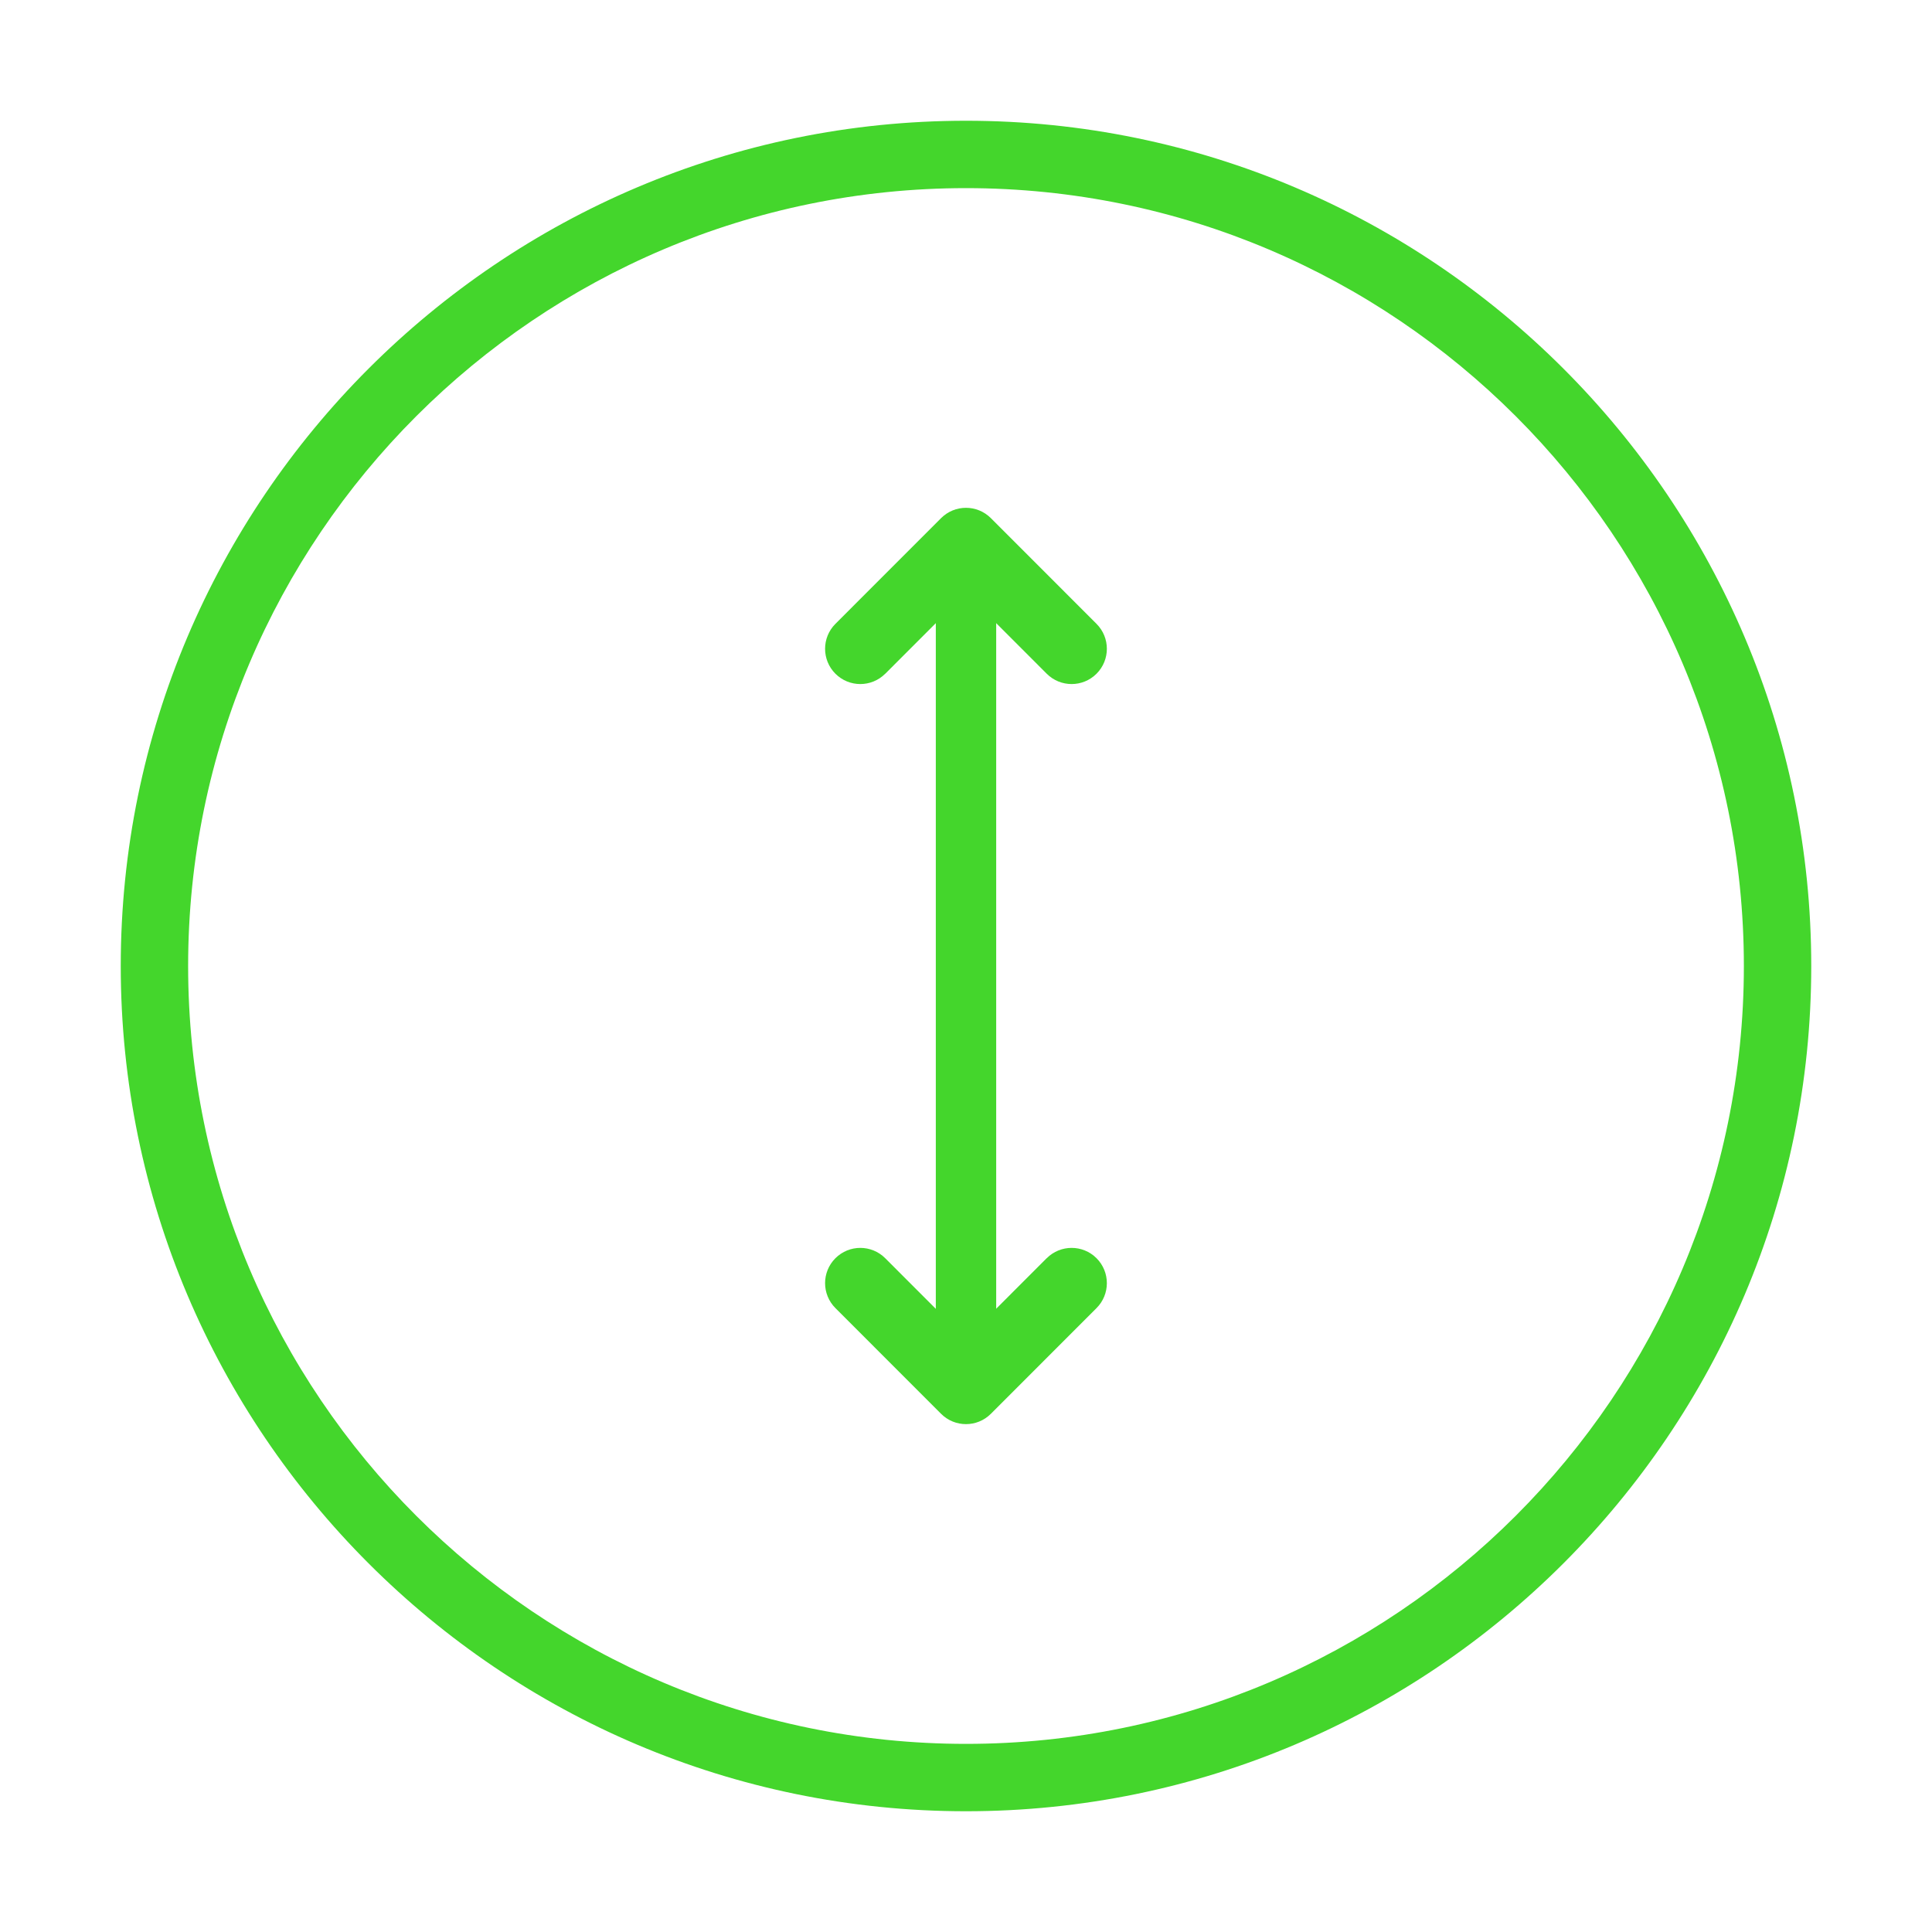 <?xml version="1.0" encoding="UTF-8"?><svg id="Layer_2" xmlns="http://www.w3.org/2000/svg" viewBox="0 0 32 32"><defs><style>.cls-1{fill:#44d62c;}</style></defs><path class="cls-1" d="m16,30c-7.72,0-14-6.281-14-14S8.28,2,16,2s14,6.281,14,14-6.28,14-14,14Zm0-26.884c-7.104,0-12.884,5.78-12.884,12.884s5.78,12.884,12.884,12.884,12.884-5.78,12.884-12.884S23.105,3.116,16,3.116Z"/><g><path class="cls-1" d="m17.337,20.84c.228-.228.597-.228.825,0s.228.598,0,.826l-1.75,1.751c-.228.228-.597.228-.825,0l-1.75-1.751c-.228-.228-.228-.598,0-.826s.597-.228.825,0l1.337,1.338,1.337-1.338Zm-2.675-9.681c-.228.228-.597.228-.825,0s-.228-.598,0-.826l1.75-1.751c.228-.228.597-.228.825,0l1.75,1.751c.228.228.228.598,0,.826s-.597.228-.825,0l-1.337-1.338-1.337,1.338Z"/><rect class="cls-1" x="9" y="15.256" width="14" height="1" transform="translate(.244 31.756) rotate(-90)"/></g></svg>